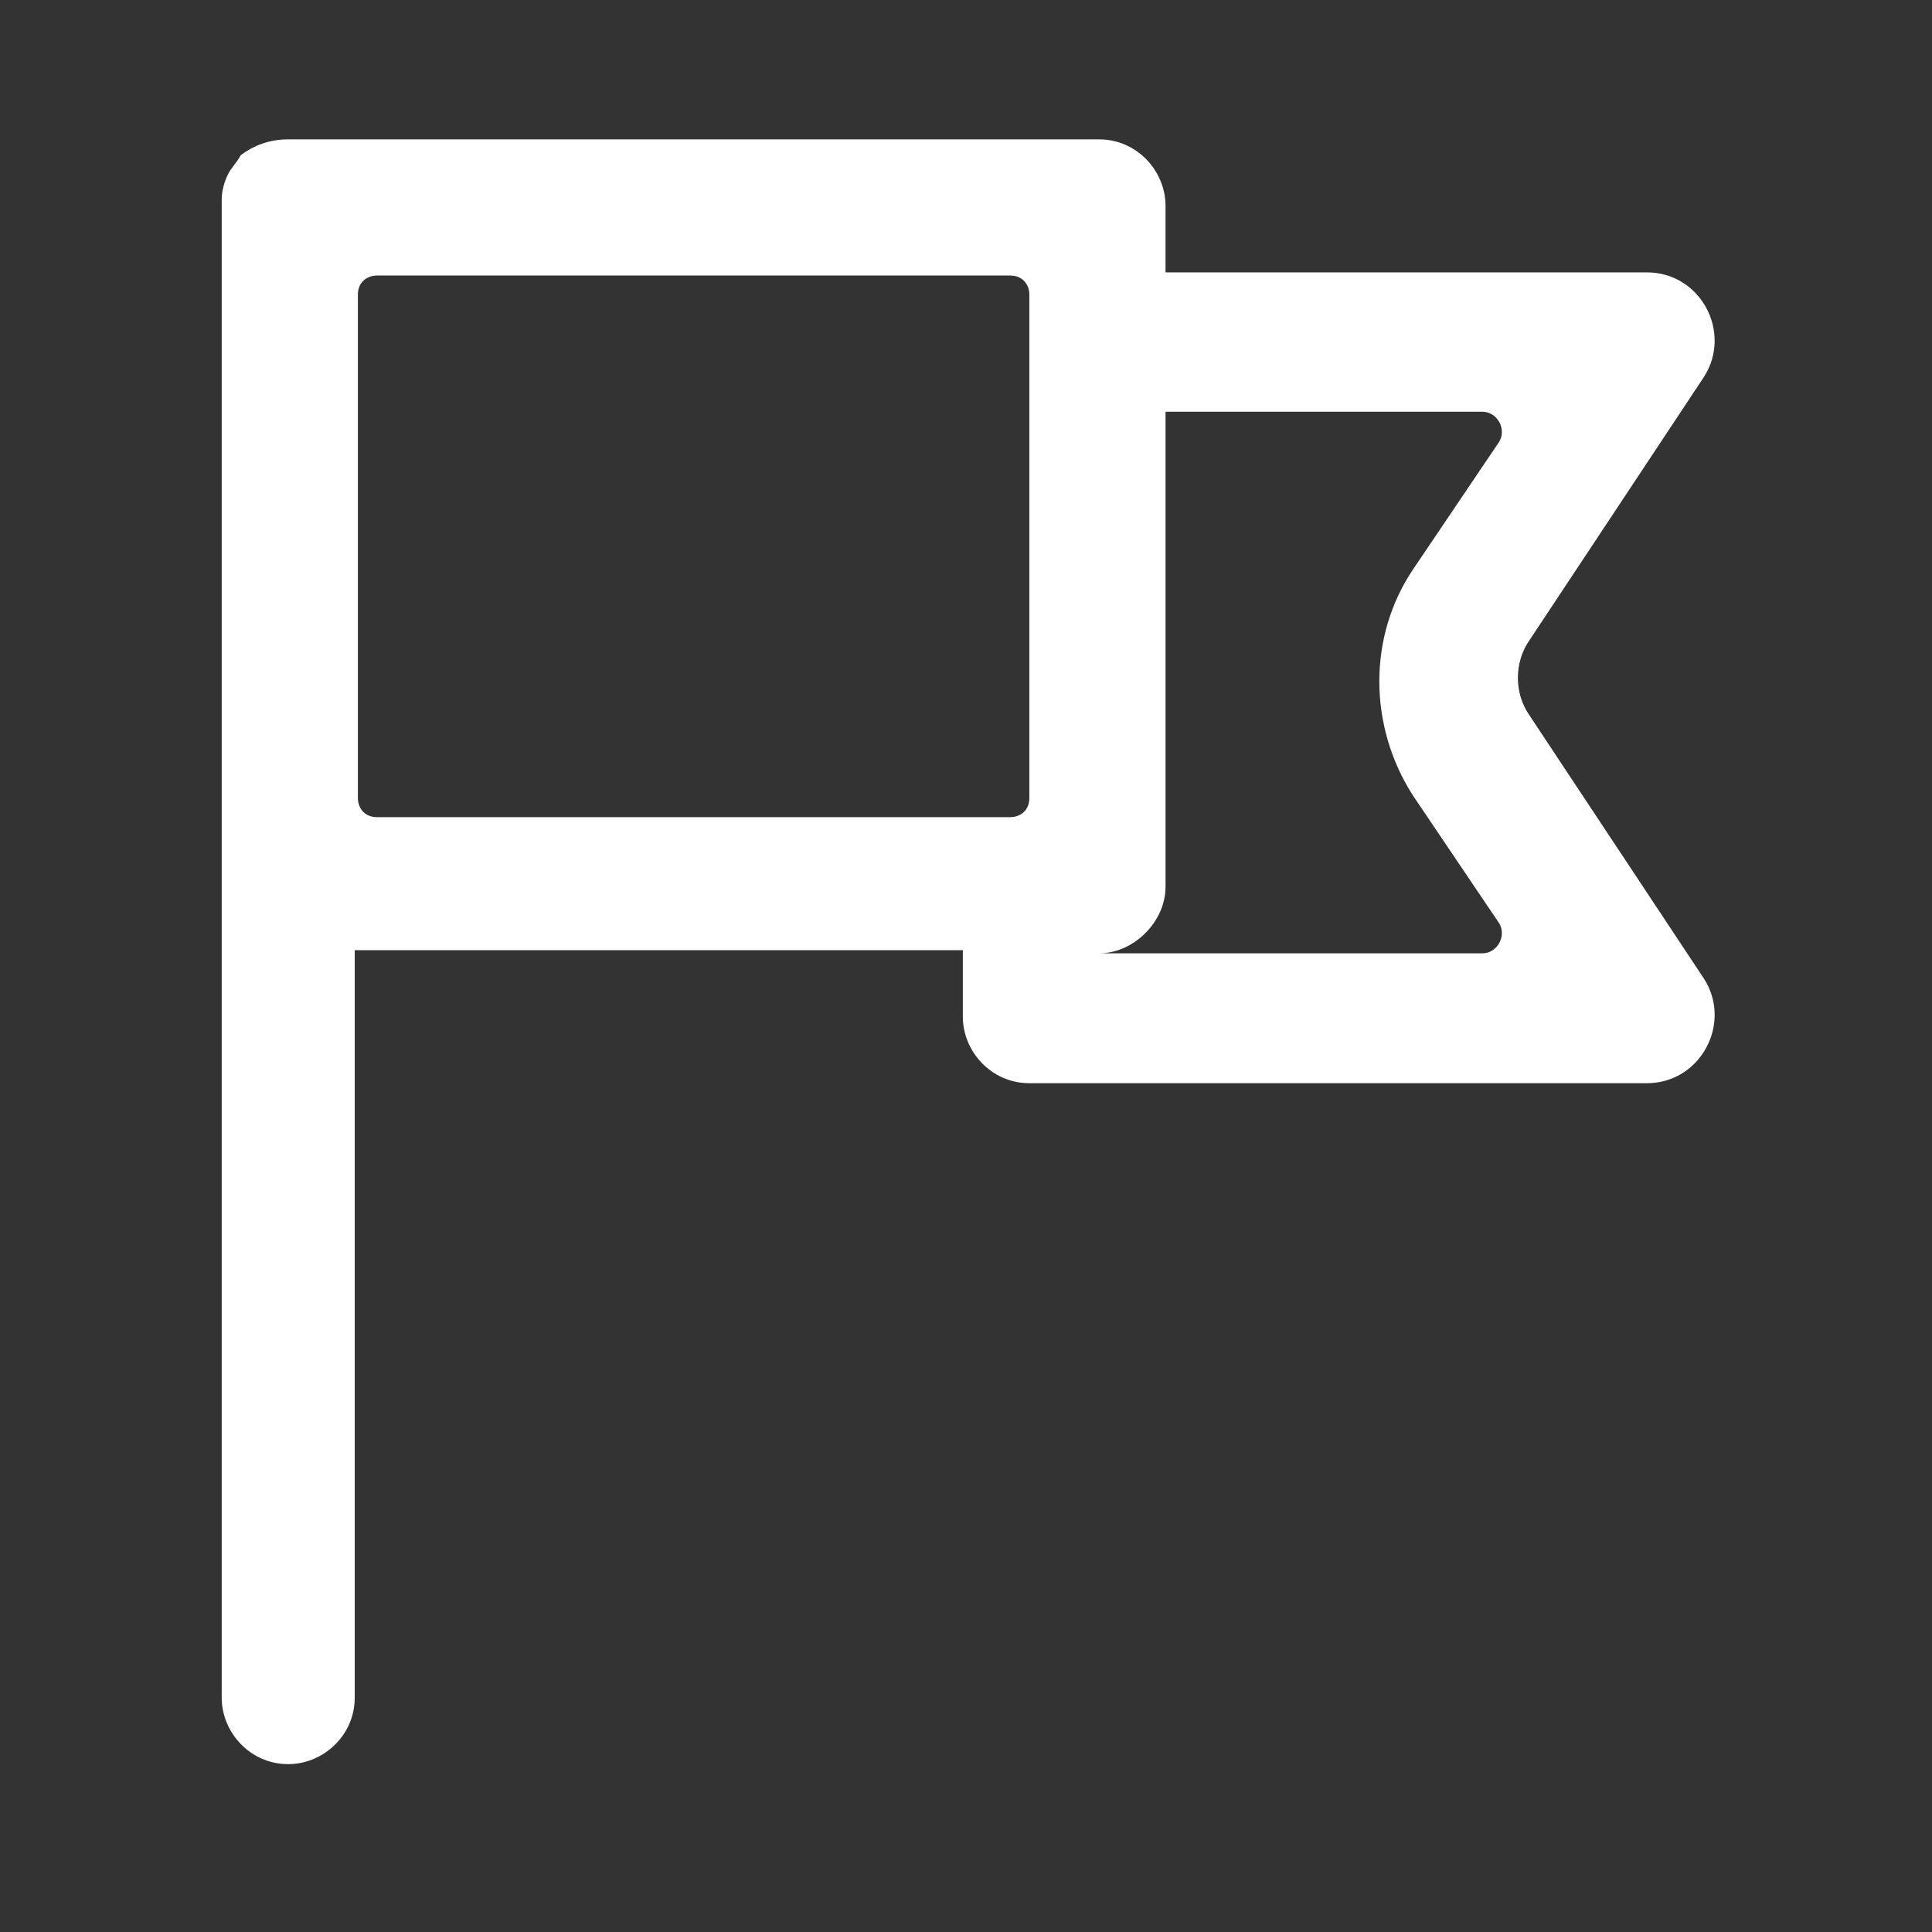 <?xml version="1.0" encoding="utf-8"?>
<!-- Generator: Adobe Illustrator 24.3.0, SVG Export Plug-In . SVG Version: 6.00 Build 0)  -->
<svg version="1.1" id="Layer_1" xmlns="http://www.w3.org/2000/svg" xmlns:xlink="http://www.w3.org/1999/xlink" x="0px" y="0px"
	 viewBox="0 0 61 61" style="enable-background:new 0 0 61 61;" xml:space="preserve">
<rect x="0" y="0" width="61" height="61" fill="#333333" stroke="none"/>
<style type="text/css">
	.st0{fill-rule:evenodd;clip-rule:evenodd;fill:#FFFFFF;}
</style>
<path class="st0" d="M7,6.5c0-0.1,0-0.1,0-0.2C7,6,7.1,5.7,7.2,5.5c0.1-0.2,0.3-0.4,0.4-0.6C8,4.6,8.5,4.4,9.1,4.4h25.6
	c1.2,0,2.1,1,2.1,2.1v2.1H52c1.7,0,2.7,1.9,1.8,3.3l-5.5,8.3c-0.5,0.7-0.5,1.7,0,2.4l5.5,8.3c0.9,1.4-0.1,3.3-1.8,3.3H32.5
	c-1.2,0-2.1-1-2.1-2.1v-2.1H11.2v23.6c0,1.2-1,2.1-2.1,2.1c-1.2,0-2.1-1-2.1-2.1V6.5z M34.7,30.1h12.1c0.5,0,0.8-0.6,0.5-1l-2.7-4
	c-1.4-2.2-1.4-5,0-7.1l2.7-4c0.3-0.4,0-1-0.5-1h-10v15C36.8,29.1,35.8,30.1,34.7,30.1z M11.9,25.8c-0.4,0-0.6-0.3-0.6-0.6V9.3
	c0-0.4,0.3-0.6,0.6-0.6h20c0.4,0,0.6,0.3,0.6,0.6v15.9c0,0.4-0.3,0.6-0.6,0.6H11.9z"/>
</svg>

